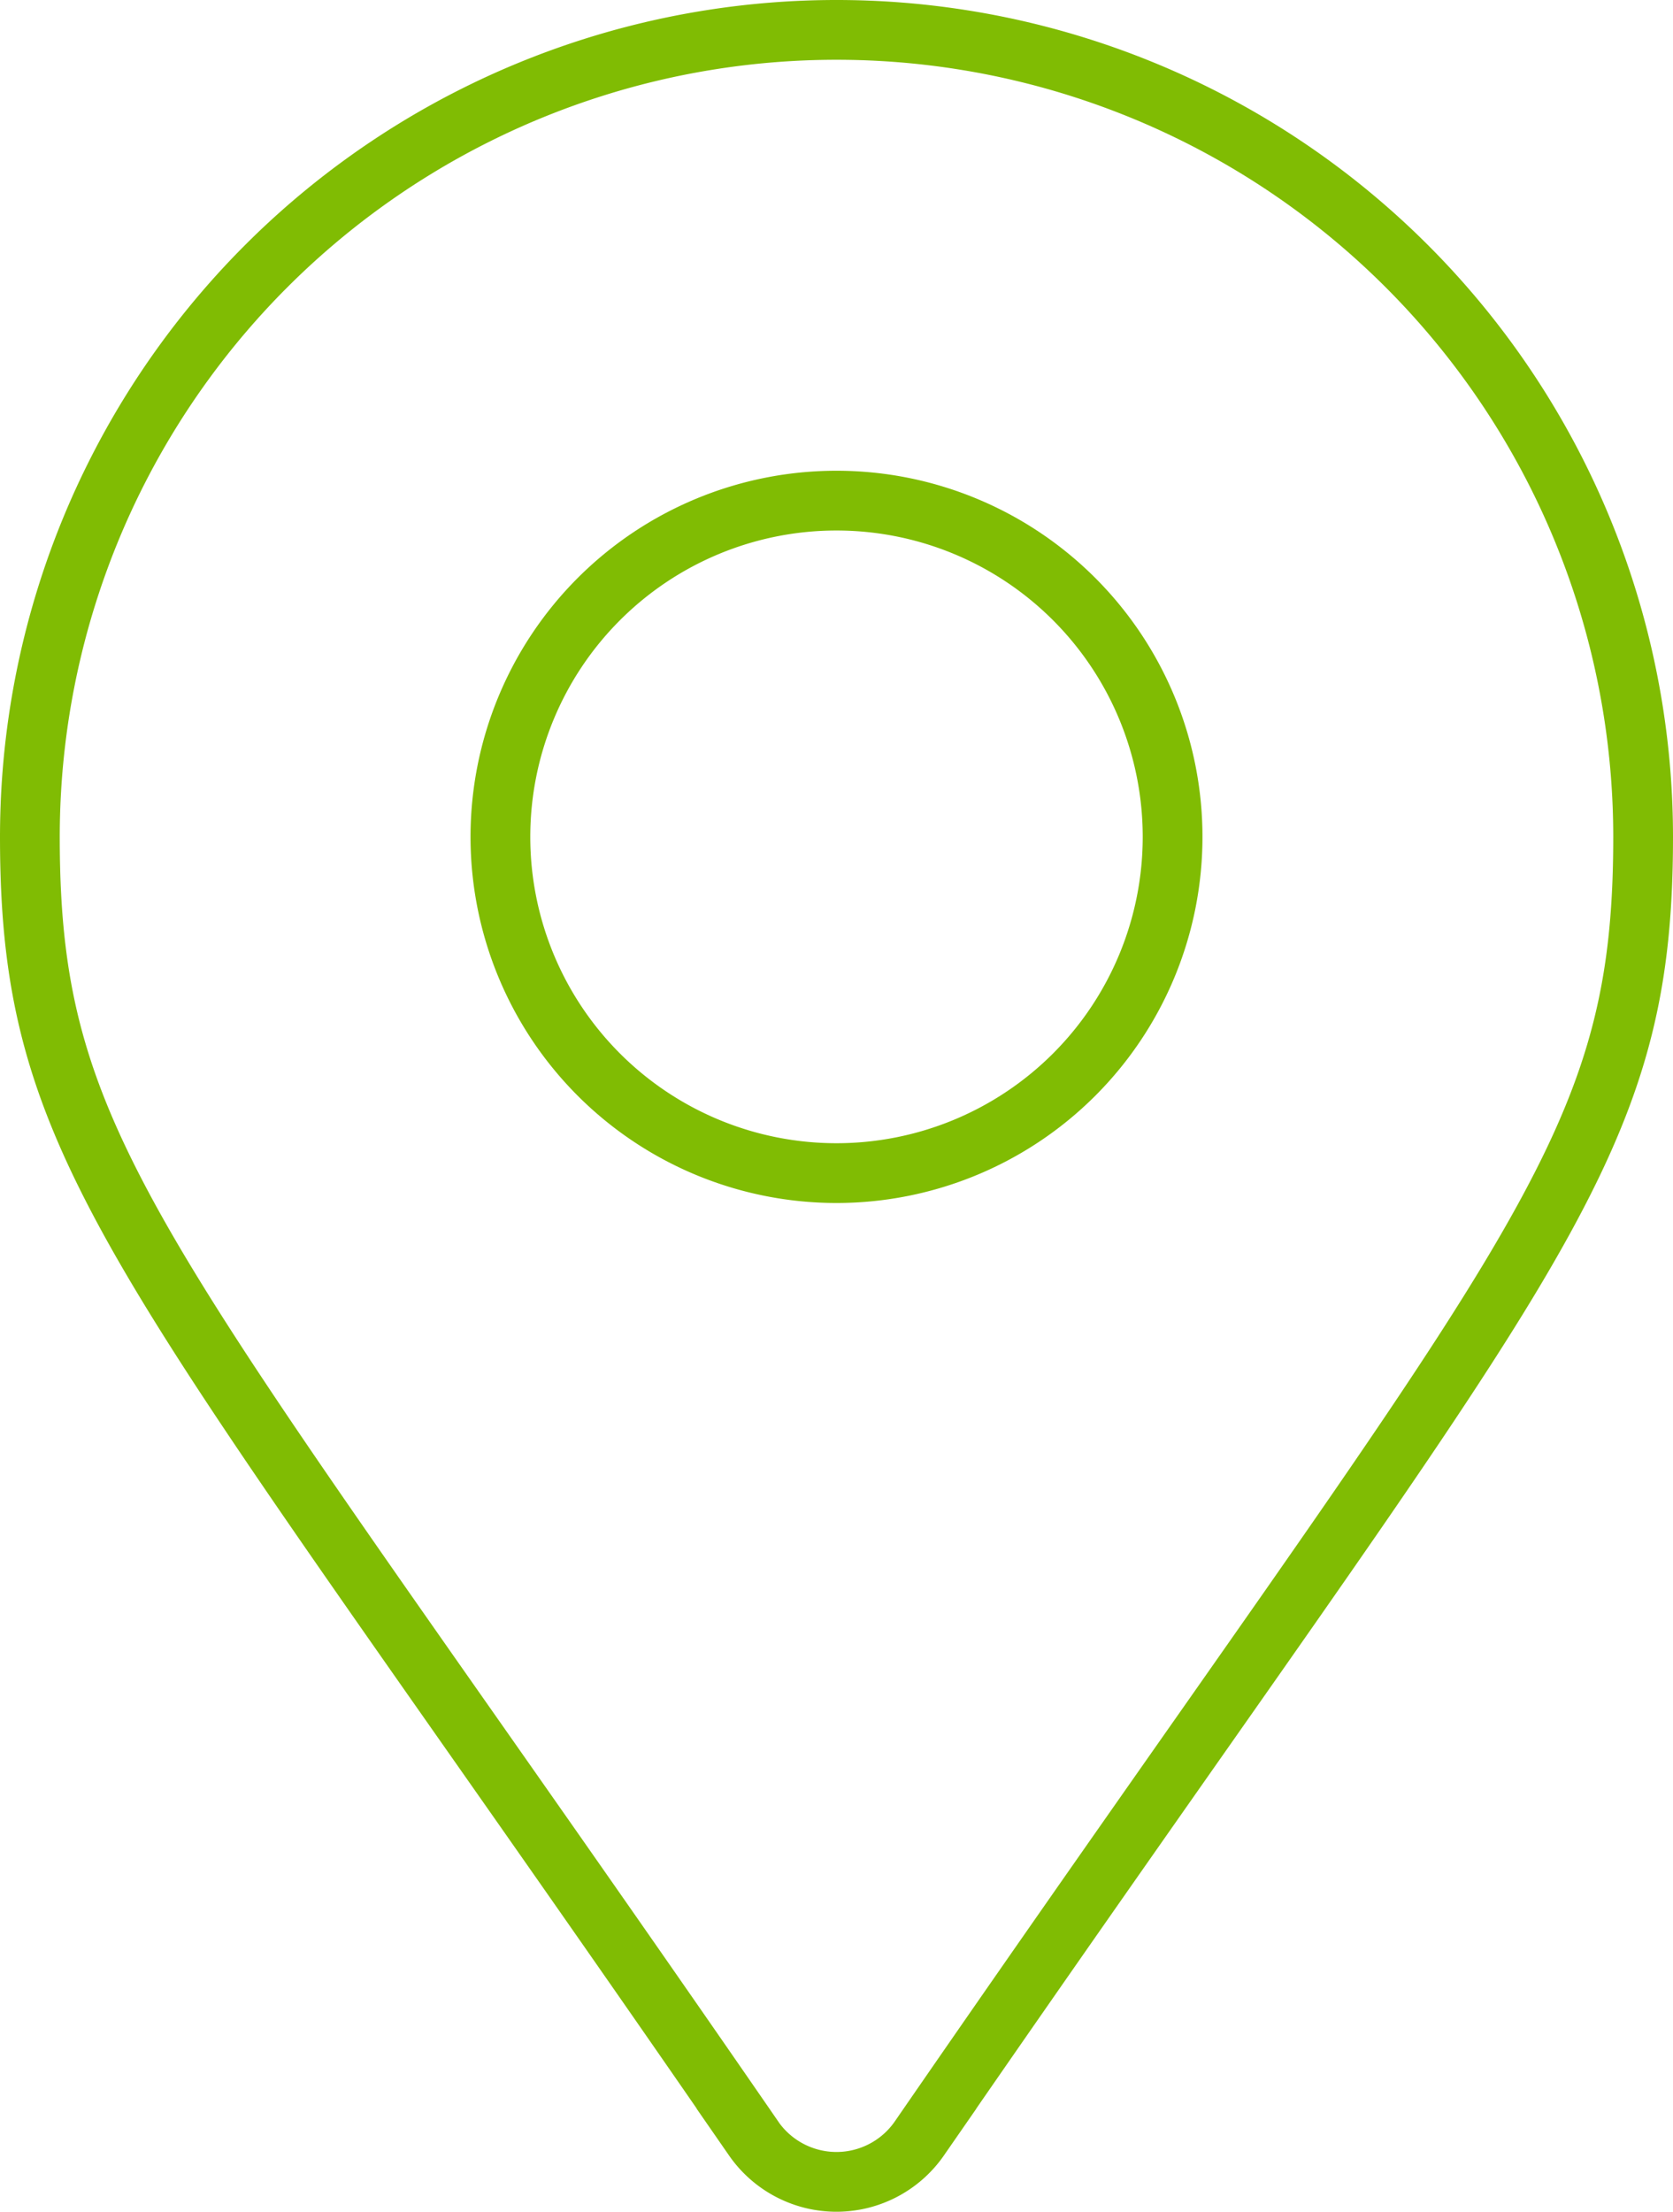 <svg xmlns="http://www.w3.org/2000/svg" width="28" height="37" viewBox="0 0 28 37">
  <g id="pin_map_icon" data-name="pin map icon" transform="translate(0.5 0.5)">
    <path id="Icon_awesome-map-marker-alt" data-name="Icon awesome-map-marker-alt" d="M12.113,35.274C1.9,20.463,0,18.943,0,13.5a13.5,13.5,0,0,1,27,0c0,5.443-1.9,6.963-12.113,21.774a1.688,1.688,0,0,1-2.775,0ZM13.5,19.125A5.625,5.625,0,1,0,7.875,13.5,5.625,5.625,0,0,0,13.5,19.125Z" fill="none" stroke="#80bc03" stroke-width="1"/>
  </g>
</svg>
